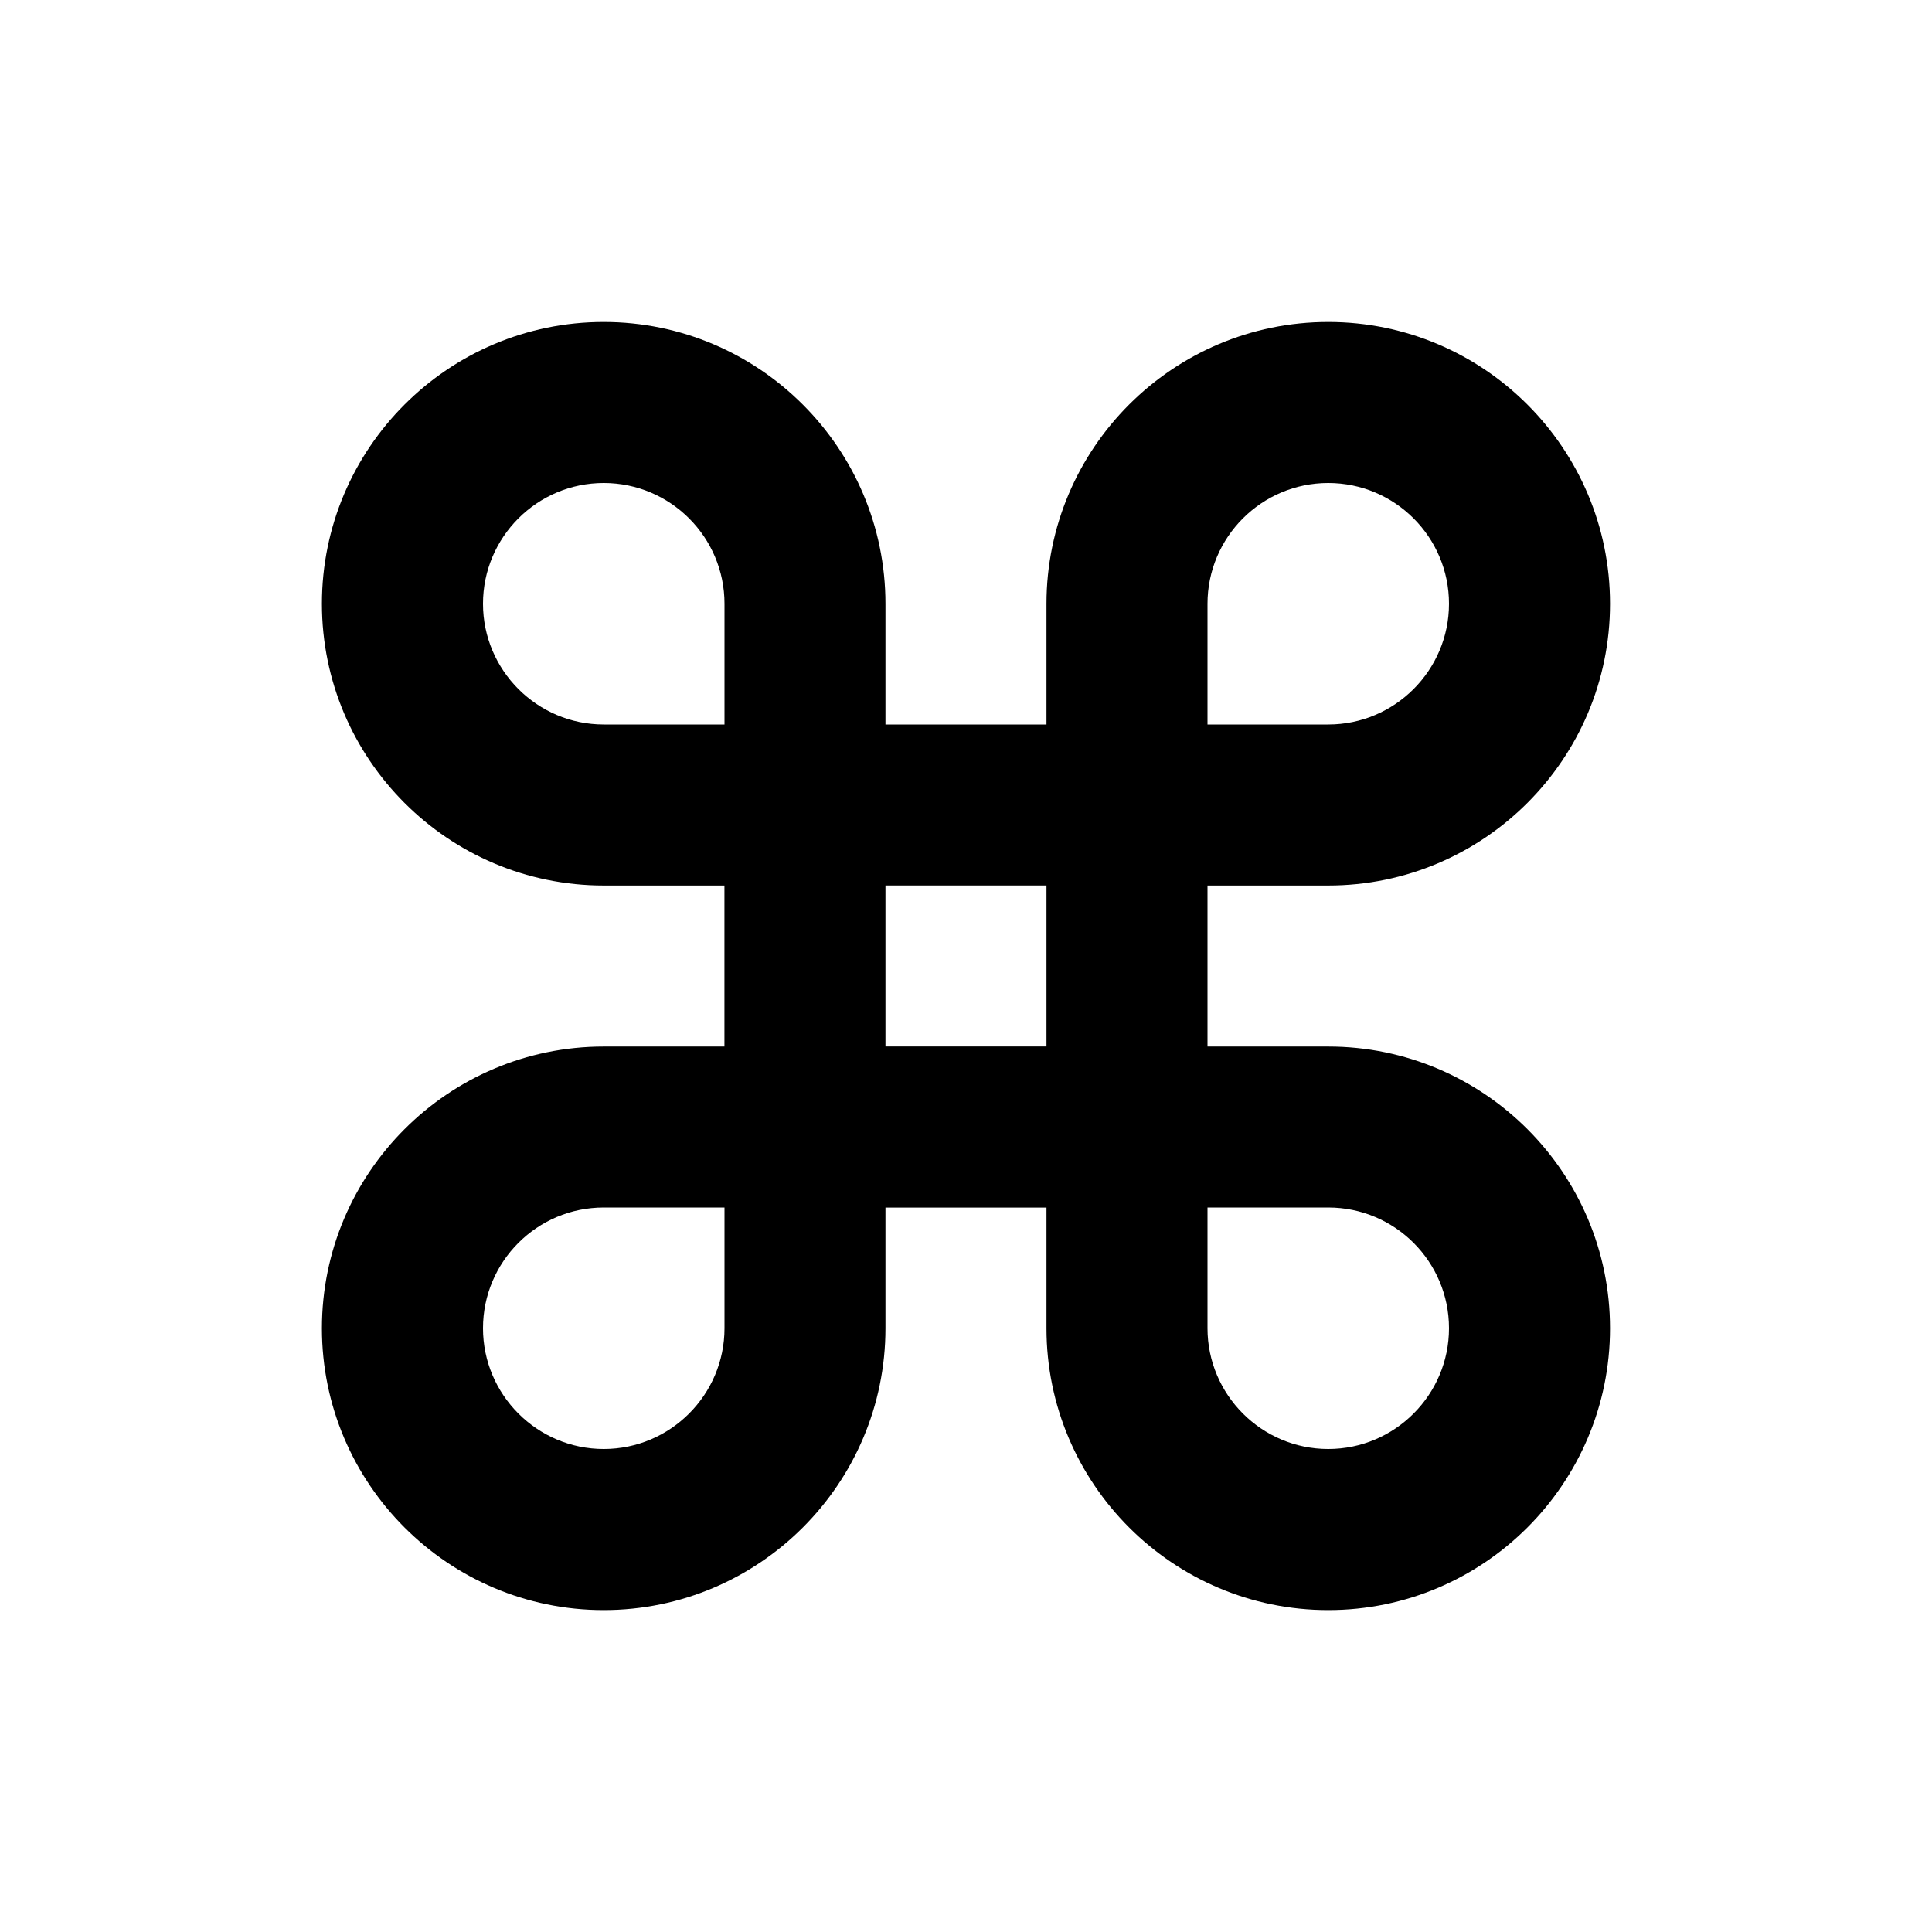 <?xml version="1.0" encoding="utf-8"?>
<!DOCTYPE svg PUBLIC "-//W3C//DTD SVG 1.1//EN" "http://www.w3.org/Graphics/SVG/1.1/DTD/svg11.dtd">
<svg version="1.1" xmlns="http://www.w3.org/2000/svg" xmlns:xlink="http://www.w3.org/1999/xlink" width="32" height="32" viewBox="0 0 32 32">

	<path d="M22 14.667c2.573 0 4.667-2.093 4.667-4.667s-2.093-4.667-4.667-4.667-4.667 2.093-4.667 4.667v2h-2.667v-2c0-2.573-2.093-4.667-4.667-4.667s-4.667 2.093-4.667 4.667 2.093 4.667 4.667 4.667h2v2.667h-2c-2.573 0-4.667 2.093-4.667 4.667s2.093 4.667 4.667 4.667 4.667-2.093 4.667-4.667v-2h2.667v2c0 2.573 2.093 4.667 4.667 4.667s4.667-2.093 4.667-4.667-2.093-4.667-4.667-4.667h-2v-2.667h2zM20 10c0-1.104 0.897-2 2-2s2 0.896 2 2c0 1.101-0.897 2-2 2h-2v-2zM12 22c0 1.101-0.897 2-2 2s-2-0.899-2-2c0-1.104 0.897-2 2-2h2v2zM12 12h-2c-1.103 0-2-0.899-2-2 0-1.104 0.897-2 2-2s2 0.896 2 2v2zM17.333 17.333h-2.667v-2.667h2.667v2.667zM22 20c1.103 0 2 0.896 2 2 0 1.101-0.897 2-2 2s-2-0.899-2-2v-2h2z"></path>
</svg>
